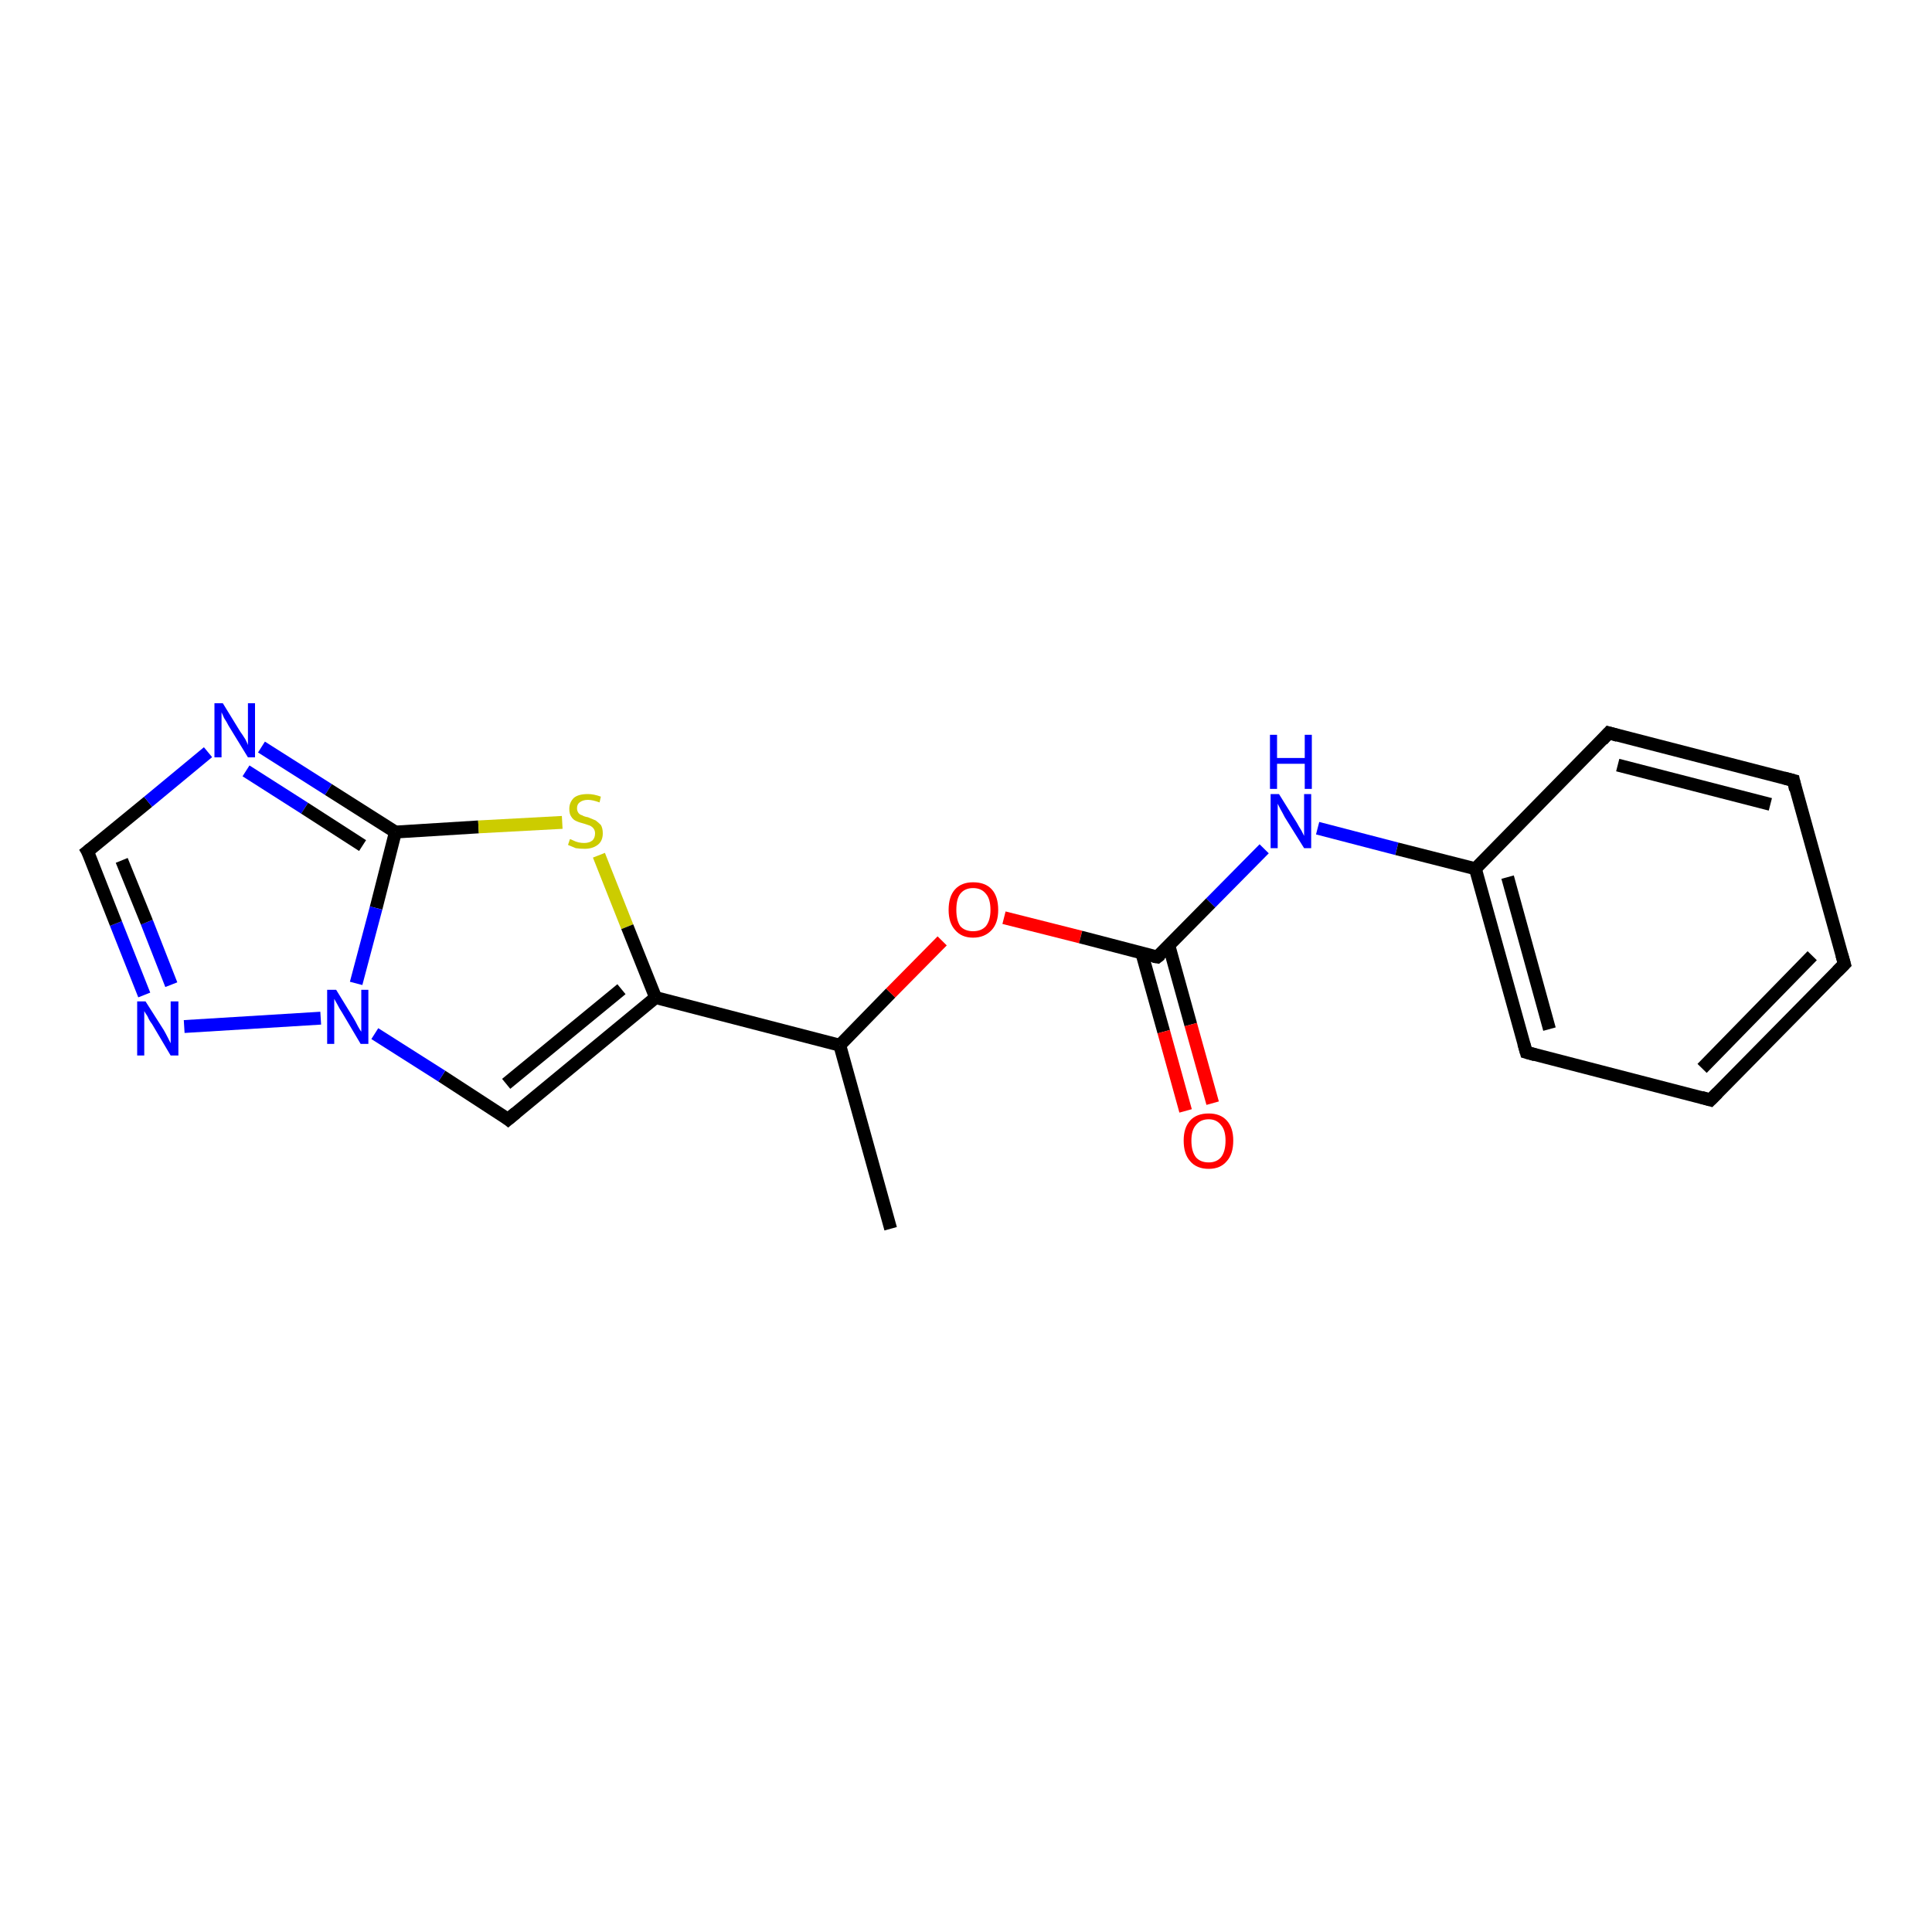 <?xml version='1.0' encoding='iso-8859-1'?>
<svg version='1.1' baseProfile='full'
              xmlns='http://www.w3.org/2000/svg'
                      xmlns:rdkit='http://www.rdkit.org/xml'
                      xmlns:xlink='http://www.w3.org/1999/xlink'
                  xml:space='preserve'
width='300px' height='300px' viewBox='0 0 300 300'>
<!-- END OF HEADER -->
<rect style='opacity:1.0;fill:#FFFFFF;stroke:none' width='300.0' height='300.0' x='0.0' y='0.0'> </rect>
<path class='bond-0 atom-0 atom-1' d='M 138.3,190.8 L 130.4,162.3' style='fill:none;fill-rule:evenodd;stroke:#000000;stroke-width:2.0px;stroke-linecap:butt;stroke-linejoin:miter;stroke-opacity:1' />
<path class='bond-1 atom-1 atom-2' d='M 130.4,162.3 L 138.3,154.2' style='fill:none;fill-rule:evenodd;stroke:#000000;stroke-width:2.0px;stroke-linecap:butt;stroke-linejoin:miter;stroke-opacity:1' />
<path class='bond-1 atom-1 atom-2' d='M 138.3,154.2 L 146.3,146.1' style='fill:none;fill-rule:evenodd;stroke:#FF0000;stroke-width:2.0px;stroke-linecap:butt;stroke-linejoin:miter;stroke-opacity:1' />
<path class='bond-2 atom-2 atom-3' d='M 155.9,142.5 L 167.8,145.5' style='fill:none;fill-rule:evenodd;stroke:#FF0000;stroke-width:2.0px;stroke-linecap:butt;stroke-linejoin:miter;stroke-opacity:1' />
<path class='bond-2 atom-2 atom-3' d='M 167.8,145.5 L 179.7,148.6' style='fill:none;fill-rule:evenodd;stroke:#000000;stroke-width:2.0px;stroke-linecap:butt;stroke-linejoin:miter;stroke-opacity:1' />
<path class='bond-3 atom-3 atom-4' d='M 177.3,148.0 L 180.7,160.2' style='fill:none;fill-rule:evenodd;stroke:#000000;stroke-width:2.0px;stroke-linecap:butt;stroke-linejoin:miter;stroke-opacity:1' />
<path class='bond-3 atom-3 atom-4' d='M 180.7,160.2 L 184.1,172.5' style='fill:none;fill-rule:evenodd;stroke:#FF0000;stroke-width:2.0px;stroke-linecap:butt;stroke-linejoin:miter;stroke-opacity:1' />
<path class='bond-3 atom-3 atom-4' d='M 181.5,146.8 L 184.9,159.1' style='fill:none;fill-rule:evenodd;stroke:#000000;stroke-width:2.0px;stroke-linecap:butt;stroke-linejoin:miter;stroke-opacity:1' />
<path class='bond-3 atom-3 atom-4' d='M 184.9,159.1 L 188.3,171.3' style='fill:none;fill-rule:evenodd;stroke:#FF0000;stroke-width:2.0px;stroke-linecap:butt;stroke-linejoin:miter;stroke-opacity:1' />
<path class='bond-4 atom-3 atom-5' d='M 179.7,148.6 L 188.0,140.2' style='fill:none;fill-rule:evenodd;stroke:#000000;stroke-width:2.0px;stroke-linecap:butt;stroke-linejoin:miter;stroke-opacity:1' />
<path class='bond-4 atom-3 atom-5' d='M 188.0,140.2 L 196.3,131.8' style='fill:none;fill-rule:evenodd;stroke:#0000FF;stroke-width:2.0px;stroke-linecap:butt;stroke-linejoin:miter;stroke-opacity:1' />
<path class='bond-5 atom-5 atom-6' d='M 204.6,128.6 L 216.9,131.8' style='fill:none;fill-rule:evenodd;stroke:#0000FF;stroke-width:2.0px;stroke-linecap:butt;stroke-linejoin:miter;stroke-opacity:1' />
<path class='bond-5 atom-5 atom-6' d='M 216.9,131.8 L 229.1,134.9' style='fill:none;fill-rule:evenodd;stroke:#000000;stroke-width:2.0px;stroke-linecap:butt;stroke-linejoin:miter;stroke-opacity:1' />
<path class='bond-6 atom-6 atom-7' d='M 229.1,134.9 L 237.0,163.4' style='fill:none;fill-rule:evenodd;stroke:#000000;stroke-width:2.0px;stroke-linecap:butt;stroke-linejoin:miter;stroke-opacity:1' />
<path class='bond-6 atom-6 atom-7' d='M 234.1,136.2 L 240.6,159.8' style='fill:none;fill-rule:evenodd;stroke:#000000;stroke-width:2.0px;stroke-linecap:butt;stroke-linejoin:miter;stroke-opacity:1' />
<path class='bond-7 atom-7 atom-8' d='M 237.0,163.4 L 265.6,170.8' style='fill:none;fill-rule:evenodd;stroke:#000000;stroke-width:2.0px;stroke-linecap:butt;stroke-linejoin:miter;stroke-opacity:1' />
<path class='bond-8 atom-8 atom-9' d='M 265.6,170.8 L 286.4,149.7' style='fill:none;fill-rule:evenodd;stroke:#000000;stroke-width:2.0px;stroke-linecap:butt;stroke-linejoin:miter;stroke-opacity:1' />
<path class='bond-8 atom-8 atom-9' d='M 264.3,165.9 L 281.4,148.4' style='fill:none;fill-rule:evenodd;stroke:#000000;stroke-width:2.0px;stroke-linecap:butt;stroke-linejoin:miter;stroke-opacity:1' />
<path class='bond-9 atom-9 atom-10' d='M 286.4,149.7 L 278.5,121.2' style='fill:none;fill-rule:evenodd;stroke:#000000;stroke-width:2.0px;stroke-linecap:butt;stroke-linejoin:miter;stroke-opacity:1' />
<path class='bond-10 atom-10 atom-11' d='M 278.5,121.2 L 249.8,113.8' style='fill:none;fill-rule:evenodd;stroke:#000000;stroke-width:2.0px;stroke-linecap:butt;stroke-linejoin:miter;stroke-opacity:1' />
<path class='bond-10 atom-10 atom-11' d='M 274.9,124.9 L 251.2,118.8' style='fill:none;fill-rule:evenodd;stroke:#000000;stroke-width:2.0px;stroke-linecap:butt;stroke-linejoin:miter;stroke-opacity:1' />
<path class='bond-11 atom-1 atom-12' d='M 130.4,162.3 L 101.8,154.9' style='fill:none;fill-rule:evenodd;stroke:#000000;stroke-width:2.0px;stroke-linecap:butt;stroke-linejoin:miter;stroke-opacity:1' />
<path class='bond-12 atom-12 atom-13' d='M 101.8,154.9 L 78.9,173.8' style='fill:none;fill-rule:evenodd;stroke:#000000;stroke-width:2.0px;stroke-linecap:butt;stroke-linejoin:miter;stroke-opacity:1' />
<path class='bond-12 atom-12 atom-13' d='M 96.5,153.6 L 78.6,168.3' style='fill:none;fill-rule:evenodd;stroke:#000000;stroke-width:2.0px;stroke-linecap:butt;stroke-linejoin:miter;stroke-opacity:1' />
<path class='bond-13 atom-13 atom-14' d='M 78.9,173.8 L 68.6,167.1' style='fill:none;fill-rule:evenodd;stroke:#000000;stroke-width:2.0px;stroke-linecap:butt;stroke-linejoin:miter;stroke-opacity:1' />
<path class='bond-13 atom-13 atom-14' d='M 68.6,167.1 L 58.2,160.5' style='fill:none;fill-rule:evenodd;stroke:#0000FF;stroke-width:2.0px;stroke-linecap:butt;stroke-linejoin:miter;stroke-opacity:1' />
<path class='bond-14 atom-14 atom-15' d='M 49.8,158.1 L 28.6,159.4' style='fill:none;fill-rule:evenodd;stroke:#0000FF;stroke-width:2.0px;stroke-linecap:butt;stroke-linejoin:miter;stroke-opacity:1' />
<path class='bond-15 atom-15 atom-16' d='M 22.4,154.5 L 18.0,143.4' style='fill:none;fill-rule:evenodd;stroke:#0000FF;stroke-width:2.0px;stroke-linecap:butt;stroke-linejoin:miter;stroke-opacity:1' />
<path class='bond-15 atom-15 atom-16' d='M 18.0,143.4 L 13.6,132.2' style='fill:none;fill-rule:evenodd;stroke:#000000;stroke-width:2.0px;stroke-linecap:butt;stroke-linejoin:miter;stroke-opacity:1' />
<path class='bond-15 atom-15 atom-16' d='M 26.6,152.9 L 22.8,143.2' style='fill:none;fill-rule:evenodd;stroke:#0000FF;stroke-width:2.0px;stroke-linecap:butt;stroke-linejoin:miter;stroke-opacity:1' />
<path class='bond-15 atom-15 atom-16' d='M 22.8,143.2 L 18.9,133.6' style='fill:none;fill-rule:evenodd;stroke:#000000;stroke-width:2.0px;stroke-linecap:butt;stroke-linejoin:miter;stroke-opacity:1' />
<path class='bond-16 atom-16 atom-17' d='M 13.6,132.2 L 23.0,124.5' style='fill:none;fill-rule:evenodd;stroke:#000000;stroke-width:2.0px;stroke-linecap:butt;stroke-linejoin:miter;stroke-opacity:1' />
<path class='bond-16 atom-16 atom-17' d='M 23.0,124.5 L 32.3,116.8' style='fill:none;fill-rule:evenodd;stroke:#0000FF;stroke-width:2.0px;stroke-linecap:butt;stroke-linejoin:miter;stroke-opacity:1' />
<path class='bond-17 atom-17 atom-18' d='M 40.6,116.0 L 51.0,122.6' style='fill:none;fill-rule:evenodd;stroke:#0000FF;stroke-width:2.0px;stroke-linecap:butt;stroke-linejoin:miter;stroke-opacity:1' />
<path class='bond-17 atom-17 atom-18' d='M 51.0,122.6 L 61.4,129.2' style='fill:none;fill-rule:evenodd;stroke:#000000;stroke-width:2.0px;stroke-linecap:butt;stroke-linejoin:miter;stroke-opacity:1' />
<path class='bond-17 atom-17 atom-18' d='M 38.2,119.7 L 47.3,125.5' style='fill:none;fill-rule:evenodd;stroke:#0000FF;stroke-width:2.0px;stroke-linecap:butt;stroke-linejoin:miter;stroke-opacity:1' />
<path class='bond-17 atom-17 atom-18' d='M 47.3,125.5 L 56.3,131.3' style='fill:none;fill-rule:evenodd;stroke:#000000;stroke-width:2.0px;stroke-linecap:butt;stroke-linejoin:miter;stroke-opacity:1' />
<path class='bond-18 atom-18 atom-19' d='M 61.4,129.2 L 74.3,128.4' style='fill:none;fill-rule:evenodd;stroke:#000000;stroke-width:2.0px;stroke-linecap:butt;stroke-linejoin:miter;stroke-opacity:1' />
<path class='bond-18 atom-18 atom-19' d='M 74.3,128.4 L 87.3,127.7' style='fill:none;fill-rule:evenodd;stroke:#CCCC00;stroke-width:2.0px;stroke-linecap:butt;stroke-linejoin:miter;stroke-opacity:1' />
<path class='bond-19 atom-11 atom-6' d='M 249.8,113.8 L 229.1,134.9' style='fill:none;fill-rule:evenodd;stroke:#000000;stroke-width:2.0px;stroke-linecap:butt;stroke-linejoin:miter;stroke-opacity:1' />
<path class='bond-20 atom-19 atom-12' d='M 93.0,132.8 L 97.4,143.9' style='fill:none;fill-rule:evenodd;stroke:#CCCC00;stroke-width:2.0px;stroke-linecap:butt;stroke-linejoin:miter;stroke-opacity:1' />
<path class='bond-20 atom-19 atom-12' d='M 97.4,143.9 L 101.8,154.9' style='fill:none;fill-rule:evenodd;stroke:#000000;stroke-width:2.0px;stroke-linecap:butt;stroke-linejoin:miter;stroke-opacity:1' />
<path class='bond-21 atom-18 atom-14' d='M 61.4,129.2 L 58.4,141.0' style='fill:none;fill-rule:evenodd;stroke:#000000;stroke-width:2.0px;stroke-linecap:butt;stroke-linejoin:miter;stroke-opacity:1' />
<path class='bond-21 atom-18 atom-14' d='M 58.4,141.0 L 55.3,152.7' style='fill:none;fill-rule:evenodd;stroke:#0000FF;stroke-width:2.0px;stroke-linecap:butt;stroke-linejoin:miter;stroke-opacity:1' />
<path d='M 179.1,148.5 L 179.7,148.6 L 180.2,148.2' style='fill:none;stroke:#000000;stroke-width:2.0px;stroke-linecap:butt;stroke-linejoin:miter;stroke-opacity:1;' />
<path d='M 236.6,162.0 L 237.0,163.4 L 238.4,163.8' style='fill:none;stroke:#000000;stroke-width:2.0px;stroke-linecap:butt;stroke-linejoin:miter;stroke-opacity:1;' />
<path d='M 264.2,170.4 L 265.6,170.8 L 266.7,169.7' style='fill:none;stroke:#000000;stroke-width:2.0px;stroke-linecap:butt;stroke-linejoin:miter;stroke-opacity:1;' />
<path d='M 285.3,150.8 L 286.4,149.7 L 286.0,148.3' style='fill:none;stroke:#000000;stroke-width:2.0px;stroke-linecap:butt;stroke-linejoin:miter;stroke-opacity:1;' />
<path d='M 278.8,122.6 L 278.5,121.2 L 277.0,120.8' style='fill:none;stroke:#000000;stroke-width:2.0px;stroke-linecap:butt;stroke-linejoin:miter;stroke-opacity:1;' />
<path d='M 251.2,114.2 L 249.8,113.8 L 248.8,114.9' style='fill:none;stroke:#000000;stroke-width:2.0px;stroke-linecap:butt;stroke-linejoin:miter;stroke-opacity:1;' />
<path d='M 80.1,172.8 L 78.9,173.8 L 78.4,173.4' style='fill:none;stroke:#000000;stroke-width:2.0px;stroke-linecap:butt;stroke-linejoin:miter;stroke-opacity:1;' />
<path d='M 13.9,132.7 L 13.6,132.2 L 14.1,131.8' style='fill:none;stroke:#000000;stroke-width:2.0px;stroke-linecap:butt;stroke-linejoin:miter;stroke-opacity:1;' />
<path class='atom-2' d='M 147.3 141.3
Q 147.3 139.2, 148.3 138.1
Q 149.3 137.0, 151.1 137.0
Q 153.0 137.0, 154.0 138.1
Q 155.0 139.2, 155.0 141.3
Q 155.0 143.3, 154.0 144.4
Q 152.9 145.6, 151.1 145.6
Q 149.3 145.6, 148.3 144.4
Q 147.3 143.3, 147.3 141.3
M 151.1 144.6
Q 152.4 144.6, 153.1 143.8
Q 153.8 142.9, 153.8 141.3
Q 153.8 139.6, 153.1 138.8
Q 152.4 137.9, 151.1 137.9
Q 149.8 137.9, 149.1 138.8
Q 148.5 139.6, 148.5 141.3
Q 148.5 142.9, 149.1 143.8
Q 149.8 144.6, 151.1 144.6
' fill='#FF0000'/>
<path class='atom-4' d='M 183.8 177.1
Q 183.8 175.1, 184.8 174.0
Q 185.8 172.9, 187.7 172.9
Q 189.5 172.9, 190.5 174.0
Q 191.5 175.1, 191.5 177.1
Q 191.5 179.2, 190.5 180.3
Q 189.5 181.5, 187.7 181.5
Q 185.8 181.5, 184.8 180.3
Q 183.8 179.2, 183.8 177.1
M 187.7 180.5
Q 188.9 180.5, 189.6 179.7
Q 190.3 178.8, 190.3 177.1
Q 190.3 175.5, 189.6 174.7
Q 188.9 173.8, 187.7 173.8
Q 186.4 173.8, 185.7 174.7
Q 185.0 175.5, 185.0 177.1
Q 185.0 178.8, 185.7 179.7
Q 186.4 180.5, 187.7 180.5
' fill='#FF0000'/>
<path class='atom-5' d='M 198.6 123.3
L 201.4 127.8
Q 201.6 128.2, 202.1 129.0
Q 202.5 129.8, 202.5 129.8
L 202.5 123.3
L 203.6 123.3
L 203.6 131.7
L 202.5 131.7
L 199.5 126.9
Q 199.2 126.3, 198.8 125.6
Q 198.5 125.0, 198.4 124.8
L 198.4 131.7
L 197.3 131.7
L 197.3 123.3
L 198.6 123.3
' fill='#0000FF'/>
<path class='atom-5' d='M 197.2 114.1
L 198.3 114.1
L 198.3 117.7
L 202.6 117.7
L 202.6 114.1
L 203.7 114.1
L 203.7 122.5
L 202.6 122.5
L 202.6 118.6
L 198.3 118.6
L 198.3 122.5
L 197.2 122.5
L 197.2 114.1
' fill='#0000FF'/>
<path class='atom-14' d='M 52.2 153.7
L 54.9 158.1
Q 55.2 158.6, 55.6 159.4
Q 56.0 160.1, 56.1 160.2
L 56.1 153.7
L 57.2 153.7
L 57.2 162.1
L 56.0 162.1
L 53.1 157.2
Q 52.7 156.6, 52.4 156.0
Q 52.0 155.3, 51.9 155.1
L 51.9 162.1
L 50.8 162.1
L 50.8 153.7
L 52.2 153.7
' fill='#0000FF'/>
<path class='atom-15' d='M 22.6 155.5
L 25.4 159.9
Q 25.7 160.4, 26.1 161.2
Q 26.5 162.0, 26.5 162.0
L 26.5 155.5
L 27.7 155.5
L 27.7 163.9
L 26.5 163.9
L 23.6 159.0
Q 23.2 158.5, 22.9 157.8
Q 22.5 157.2, 22.4 157.0
L 22.4 163.9
L 21.3 163.9
L 21.3 155.5
L 22.6 155.5
' fill='#0000FF'/>
<path class='atom-17' d='M 34.6 109.2
L 37.3 113.6
Q 37.6 114.0, 38.1 114.8
Q 38.5 115.6, 38.5 115.7
L 38.5 109.2
L 39.6 109.2
L 39.6 117.6
L 38.5 117.6
L 35.5 112.7
Q 35.2 112.1, 34.8 111.5
Q 34.5 110.8, 34.4 110.6
L 34.4 117.6
L 33.3 117.6
L 33.3 109.2
L 34.6 109.2
' fill='#0000FF'/>
<path class='atom-19' d='M 88.5 130.3
Q 88.6 130.3, 89.0 130.5
Q 89.4 130.7, 89.8 130.8
Q 90.3 130.9, 90.7 130.9
Q 91.5 130.9, 92.0 130.5
Q 92.4 130.1, 92.4 129.4
Q 92.4 129.0, 92.2 128.7
Q 92.0 128.4, 91.6 128.2
Q 91.3 128.1, 90.7 127.9
Q 89.9 127.7, 89.5 127.5
Q 89.0 127.3, 88.7 126.8
Q 88.4 126.4, 88.4 125.6
Q 88.4 124.6, 89.1 123.9
Q 89.8 123.3, 91.3 123.3
Q 92.2 123.3, 93.3 123.7
L 93.1 124.6
Q 92.0 124.2, 91.3 124.2
Q 90.5 124.2, 90.0 124.6
Q 89.6 124.9, 89.6 125.5
Q 89.6 125.9, 89.8 126.2
Q 90.0 126.5, 90.4 126.6
Q 90.7 126.8, 91.3 126.9
Q 92.0 127.2, 92.5 127.4
Q 92.9 127.7, 93.3 128.1
Q 93.6 128.6, 93.6 129.4
Q 93.6 130.6, 92.8 131.2
Q 92.0 131.8, 90.8 131.8
Q 90.0 131.8, 89.4 131.7
Q 88.9 131.5, 88.2 131.2
L 88.5 130.3
' fill='#CCCC00'/>
</svg>
